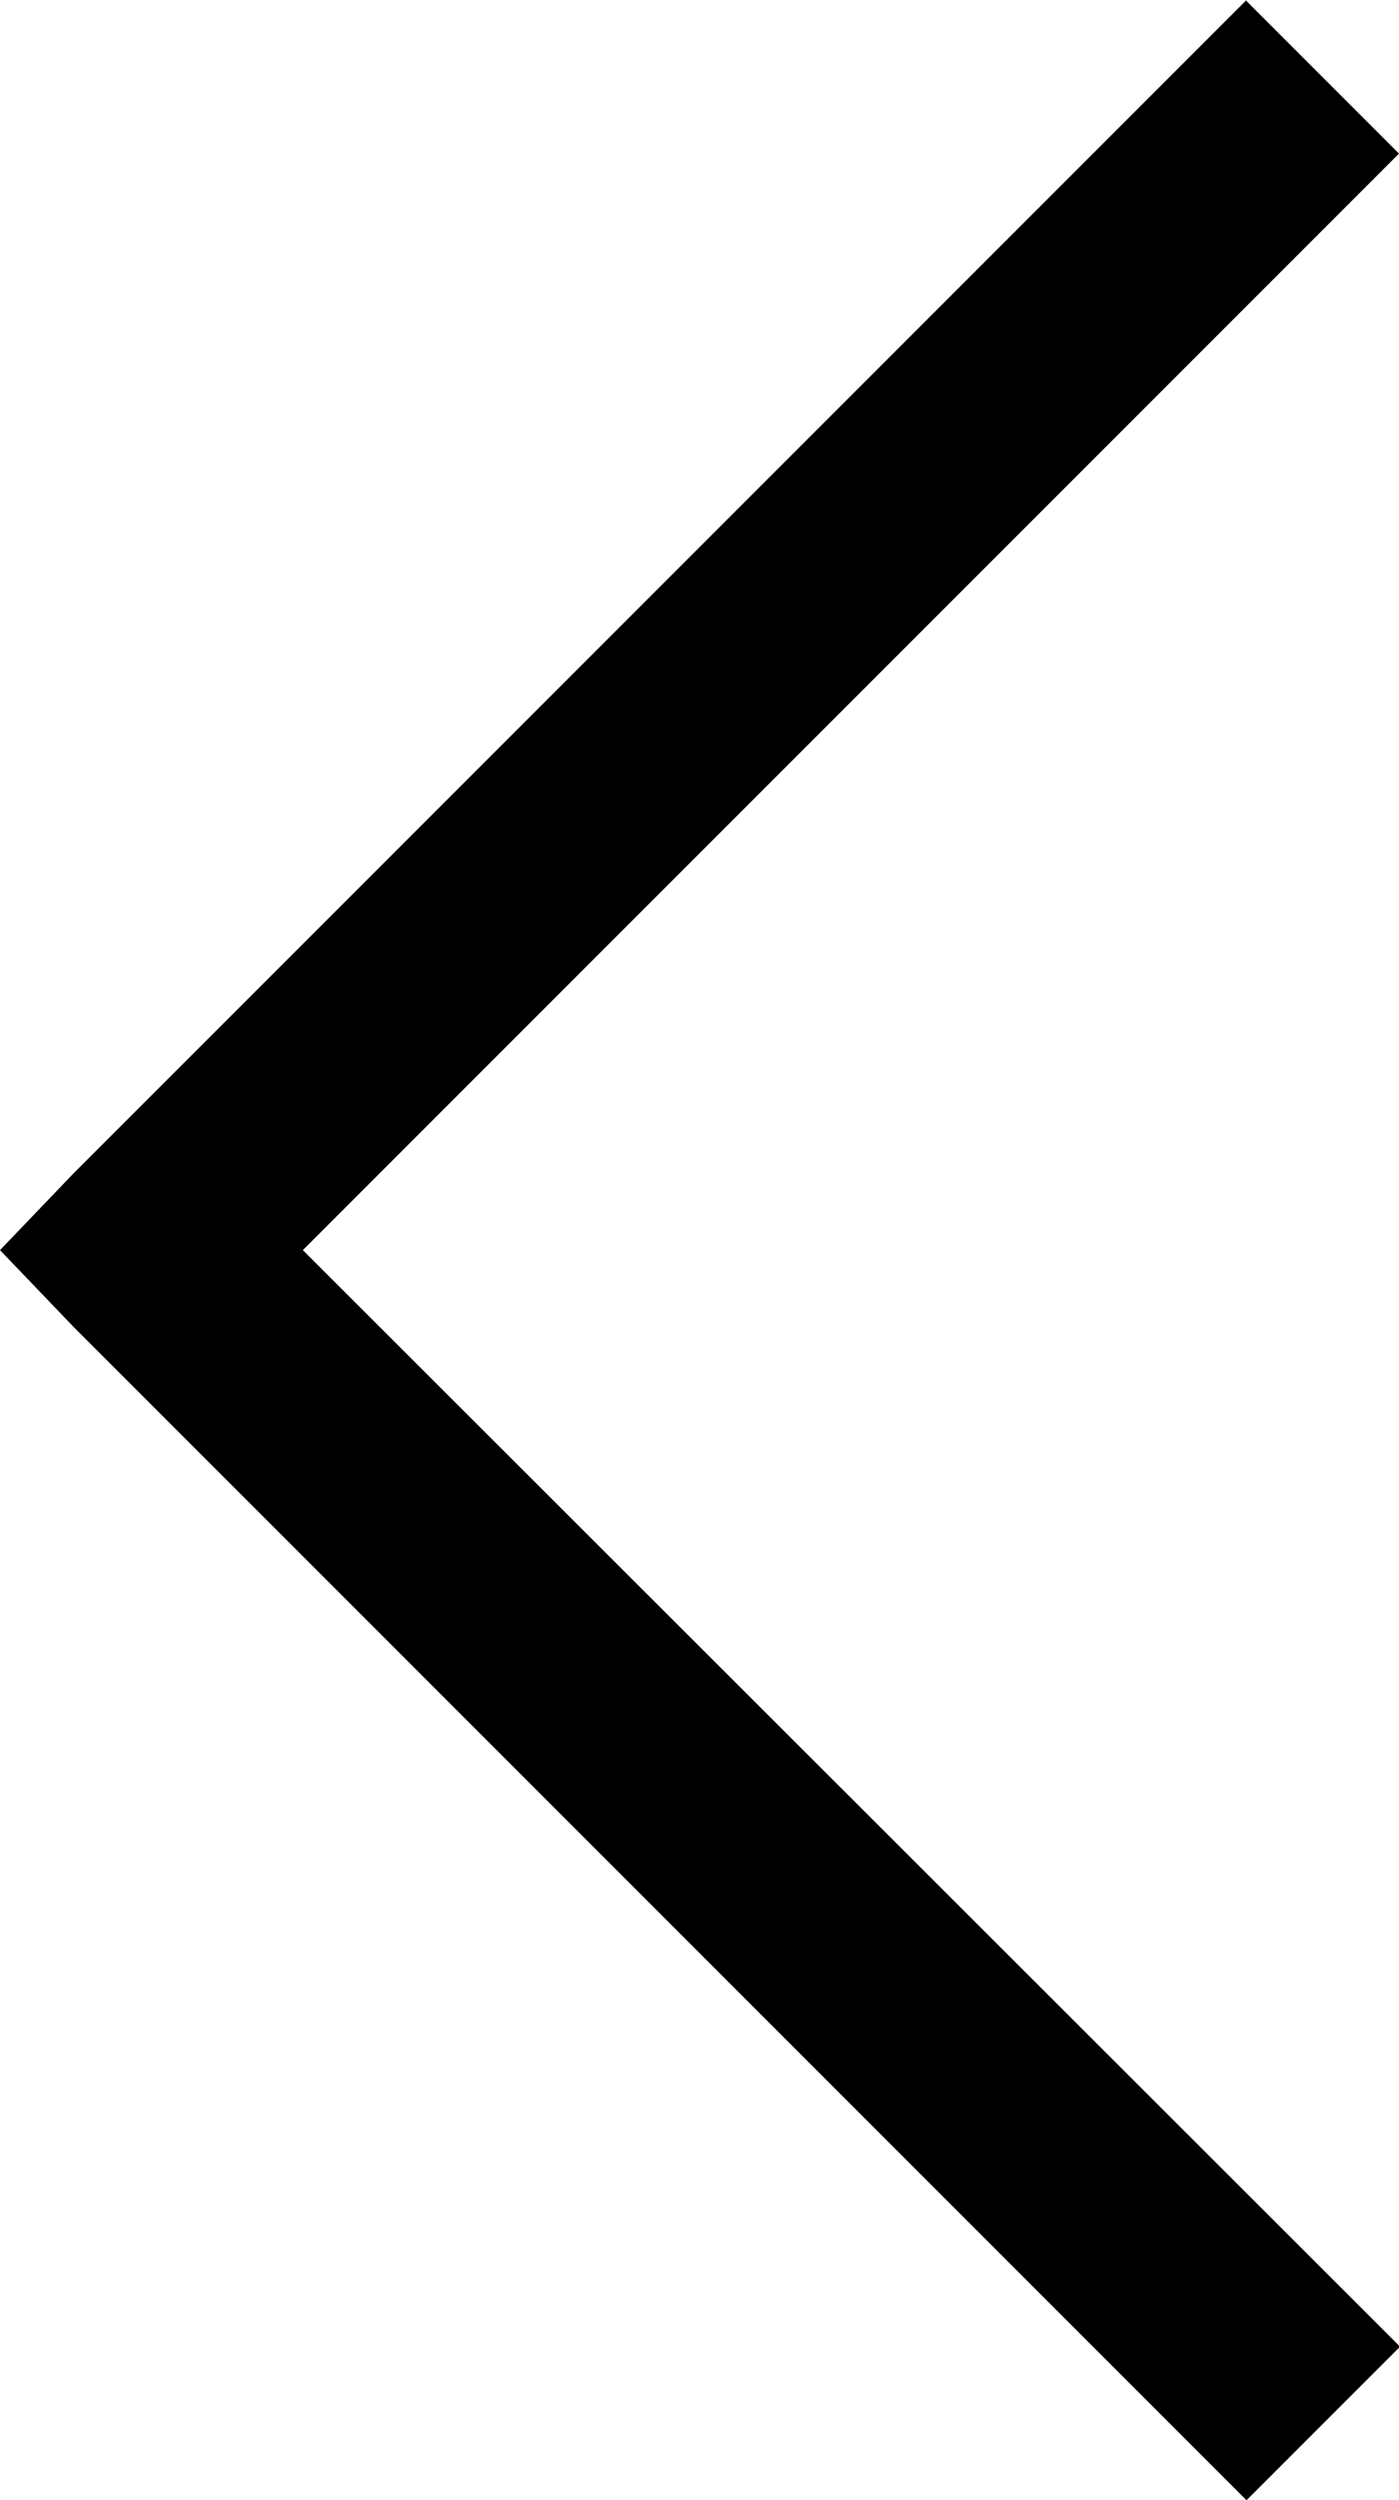 <?xml version="1.0" encoding="UTF-8"?>
<svg id="Layer_1" data-name="Layer 1" xmlns="http://www.w3.org/2000/svg" viewBox="0 0 13.12 23.44">
  <defs>
    <style>
      .cls-1 {
        fill: #000;
        stroke-width: 0px;
      }
    </style>
  </defs>
  <path class="cls-1" d="M11.69,0L.69,11l-.69.72.69.72,11,11,1.44-1.44L2.84,11.72,13.12,1.44l-1.44-1.44Z"/>
</svg>